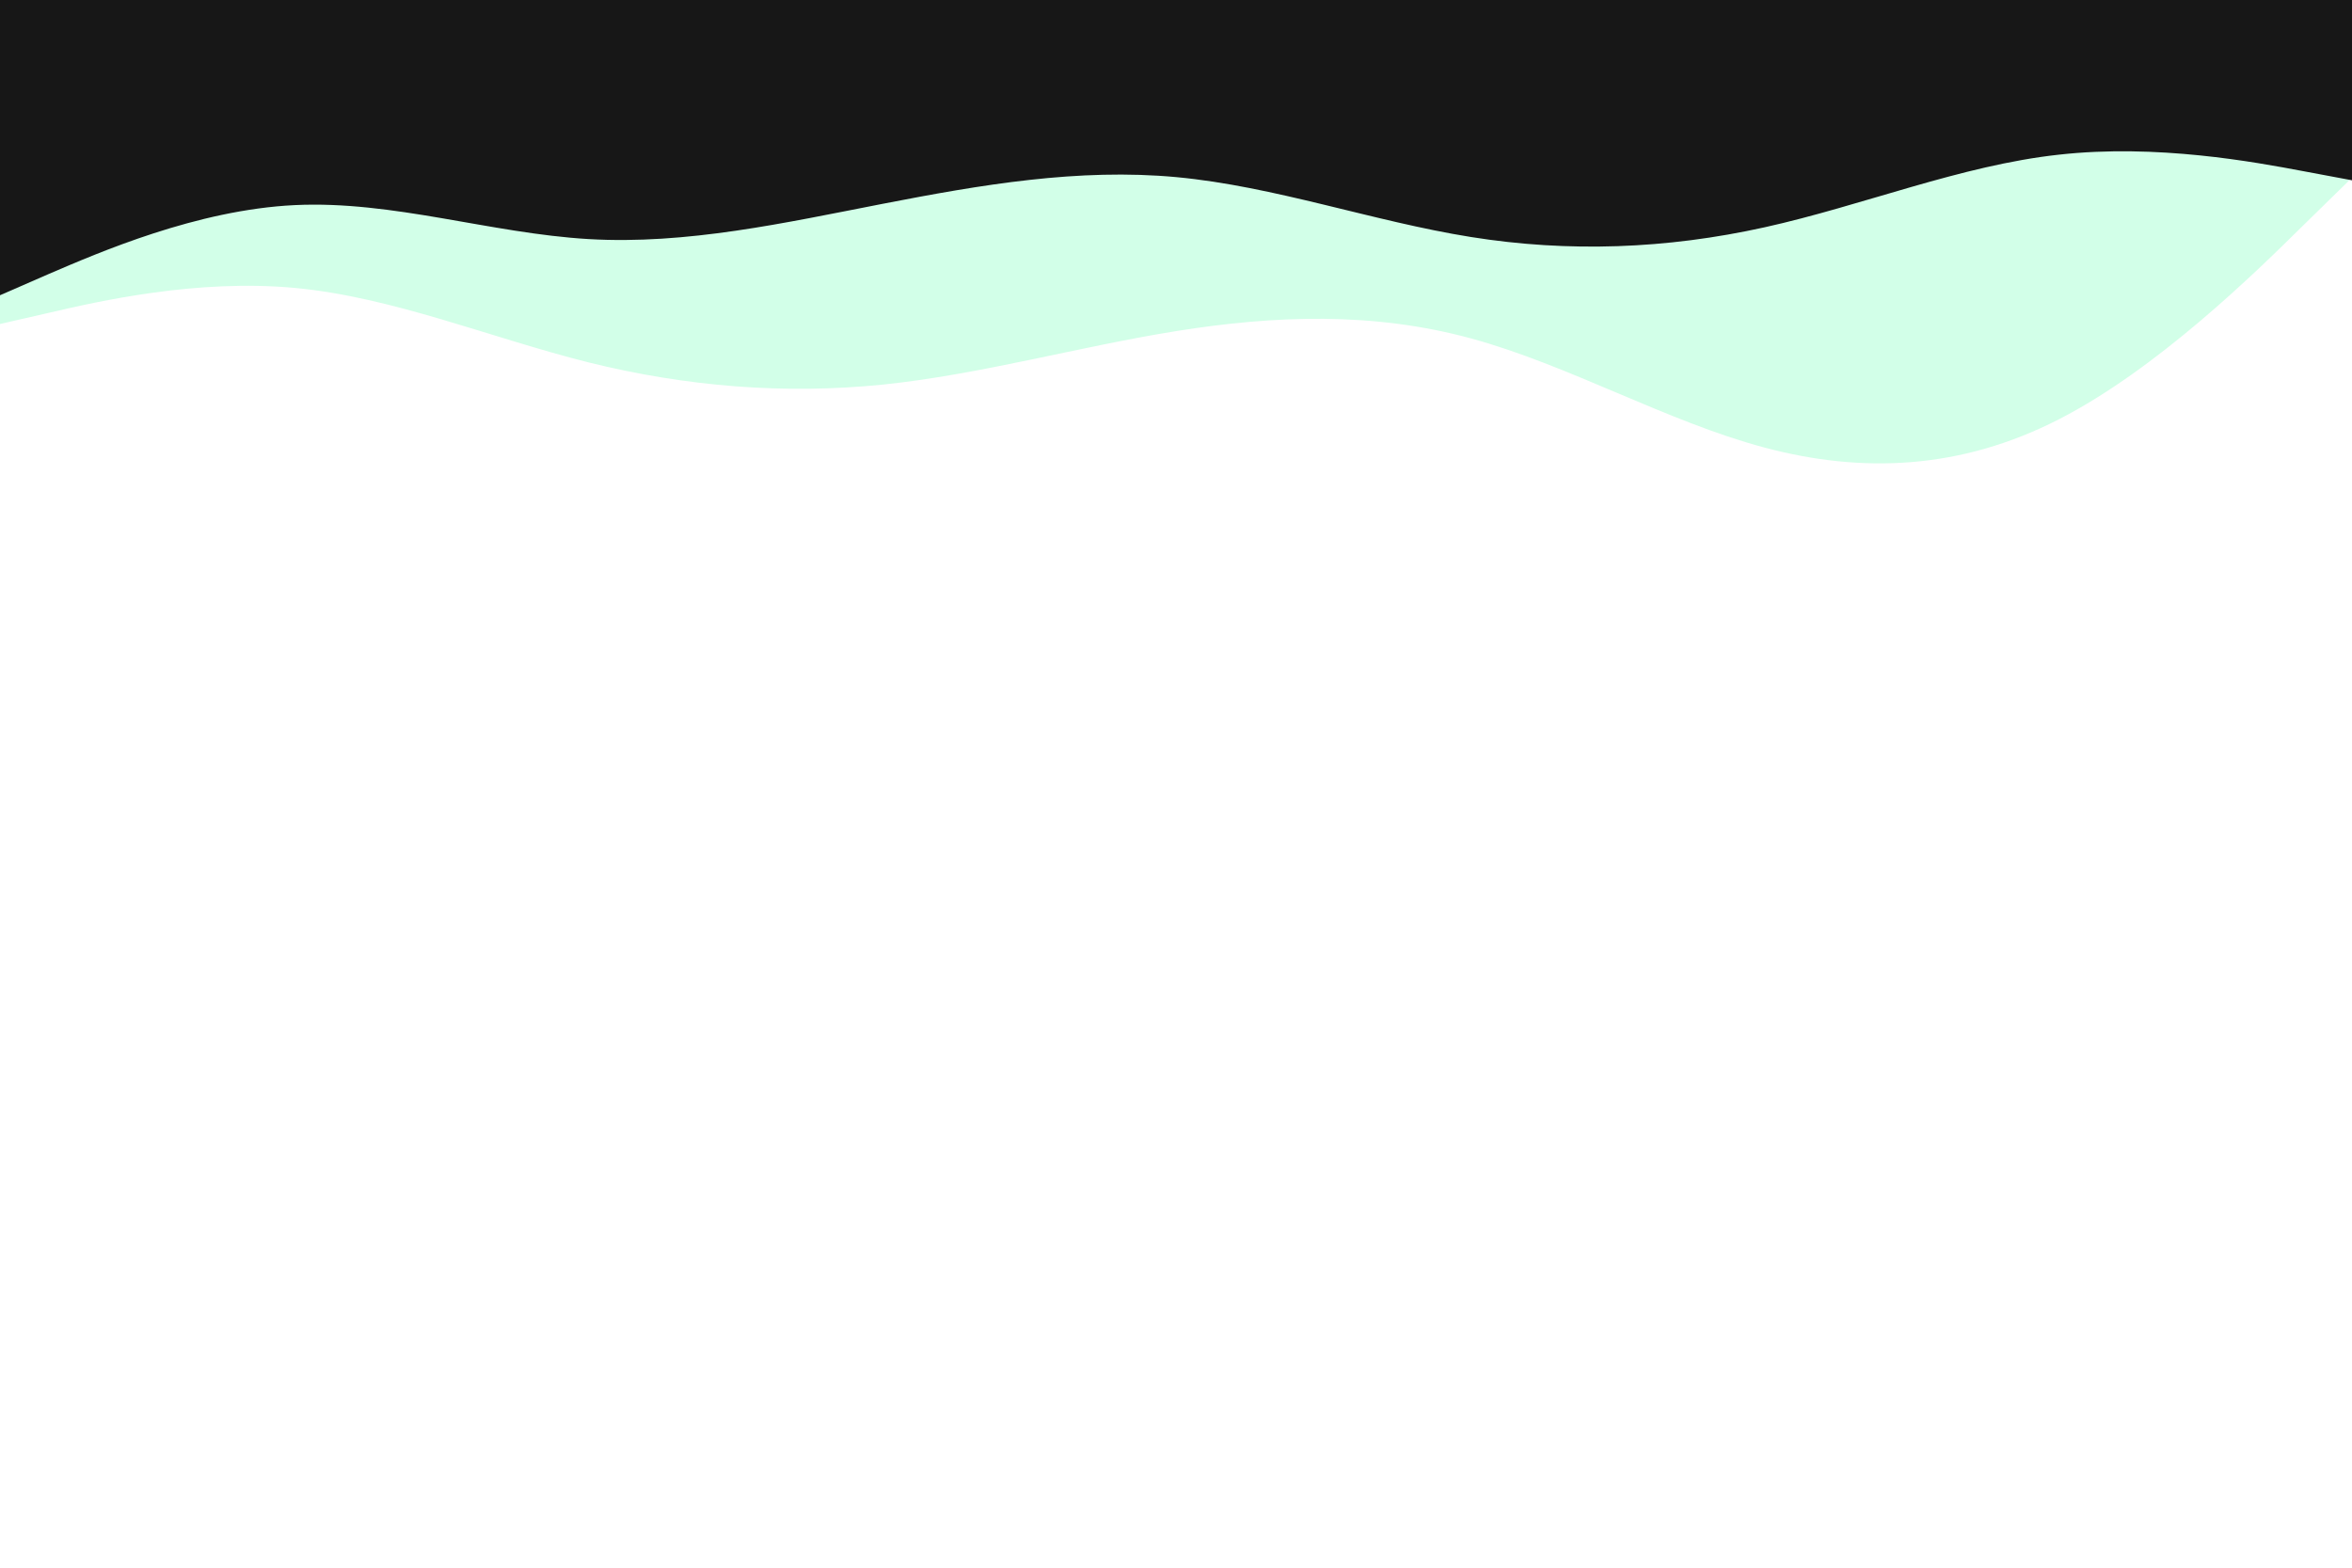 <svg id="visual" viewBox="0 0 900 600" width="900" height="600" xmlns="http://www.w3.org/2000/svg" xmlns:xlink="http://www.w3.org/1999/xlink" version="1.1"><rect x="0" y="0" width="900" height="600" fill="#ffffff"></rect><path d="M0 124L18.8 119.7C37.7 115.3 75.3 106.7 112.8 110.2C150.3 113.7 187.7 129.3 225.2 138.7C262.7 148 300.3 151 337.8 147.2C375.3 143.3 412.7 132.7 450.2 126.7C487.7 120.7 525.3 119.3 562.8 129.5C600.3 139.7 637.7 161.3 675.2 171.3C712.7 181.3 750.3 179.7 787.8 160.5C825.3 141.3 862.7 104.7 881.3 86.3L900 68L900 0L881.3 0C862.7 0 825.3 0 787.8 0C750.3 0 712.7 0 675.2 0C637.7 0 600.3 0 562.8 0C525.3 0 487.7 0 450.2 0C412.7 0 375.3 0 337.8 0C300.3 0 262.7 0 225.2 0C187.7 0 150.3 0 112.8 0C75.3 0 37.7 0 18.8 0L0 0Z" fill="#d2ffe8"></path><path d="M0 113L18.8 104.8C37.7 96.7 75.3 80.3 112.8 78.5C150.3 76.7 187.7 89.3 225.2 91.5C262.7 93.7 300.3 85.3 337.8 78C375.3 70.7 412.7 64.3 450.2 67.8C487.7 71.3 525.3 84.7 562.8 90.7C600.3 96.7 637.7 95.3 675.2 87C712.7 78.7 750.3 63.3 787.8 59.2C825.3 55 862.7 62 881.3 65.5L900 69L900 0L881.3 0C862.7 0 825.3 0 787.8 0C750.3 0 712.7 0 675.2 0C637.7 0 600.3 0 562.8 0C525.3 0 487.7 0 450.2 0C412.7 0 375.3 0 337.8 0C300.3 0 262.7 0 225.2 0C187.7 0 150.3 0 112.8 0C75.3 0 37.7 0 18.8 0L0 0Z" fill="#171717"></path></svg>